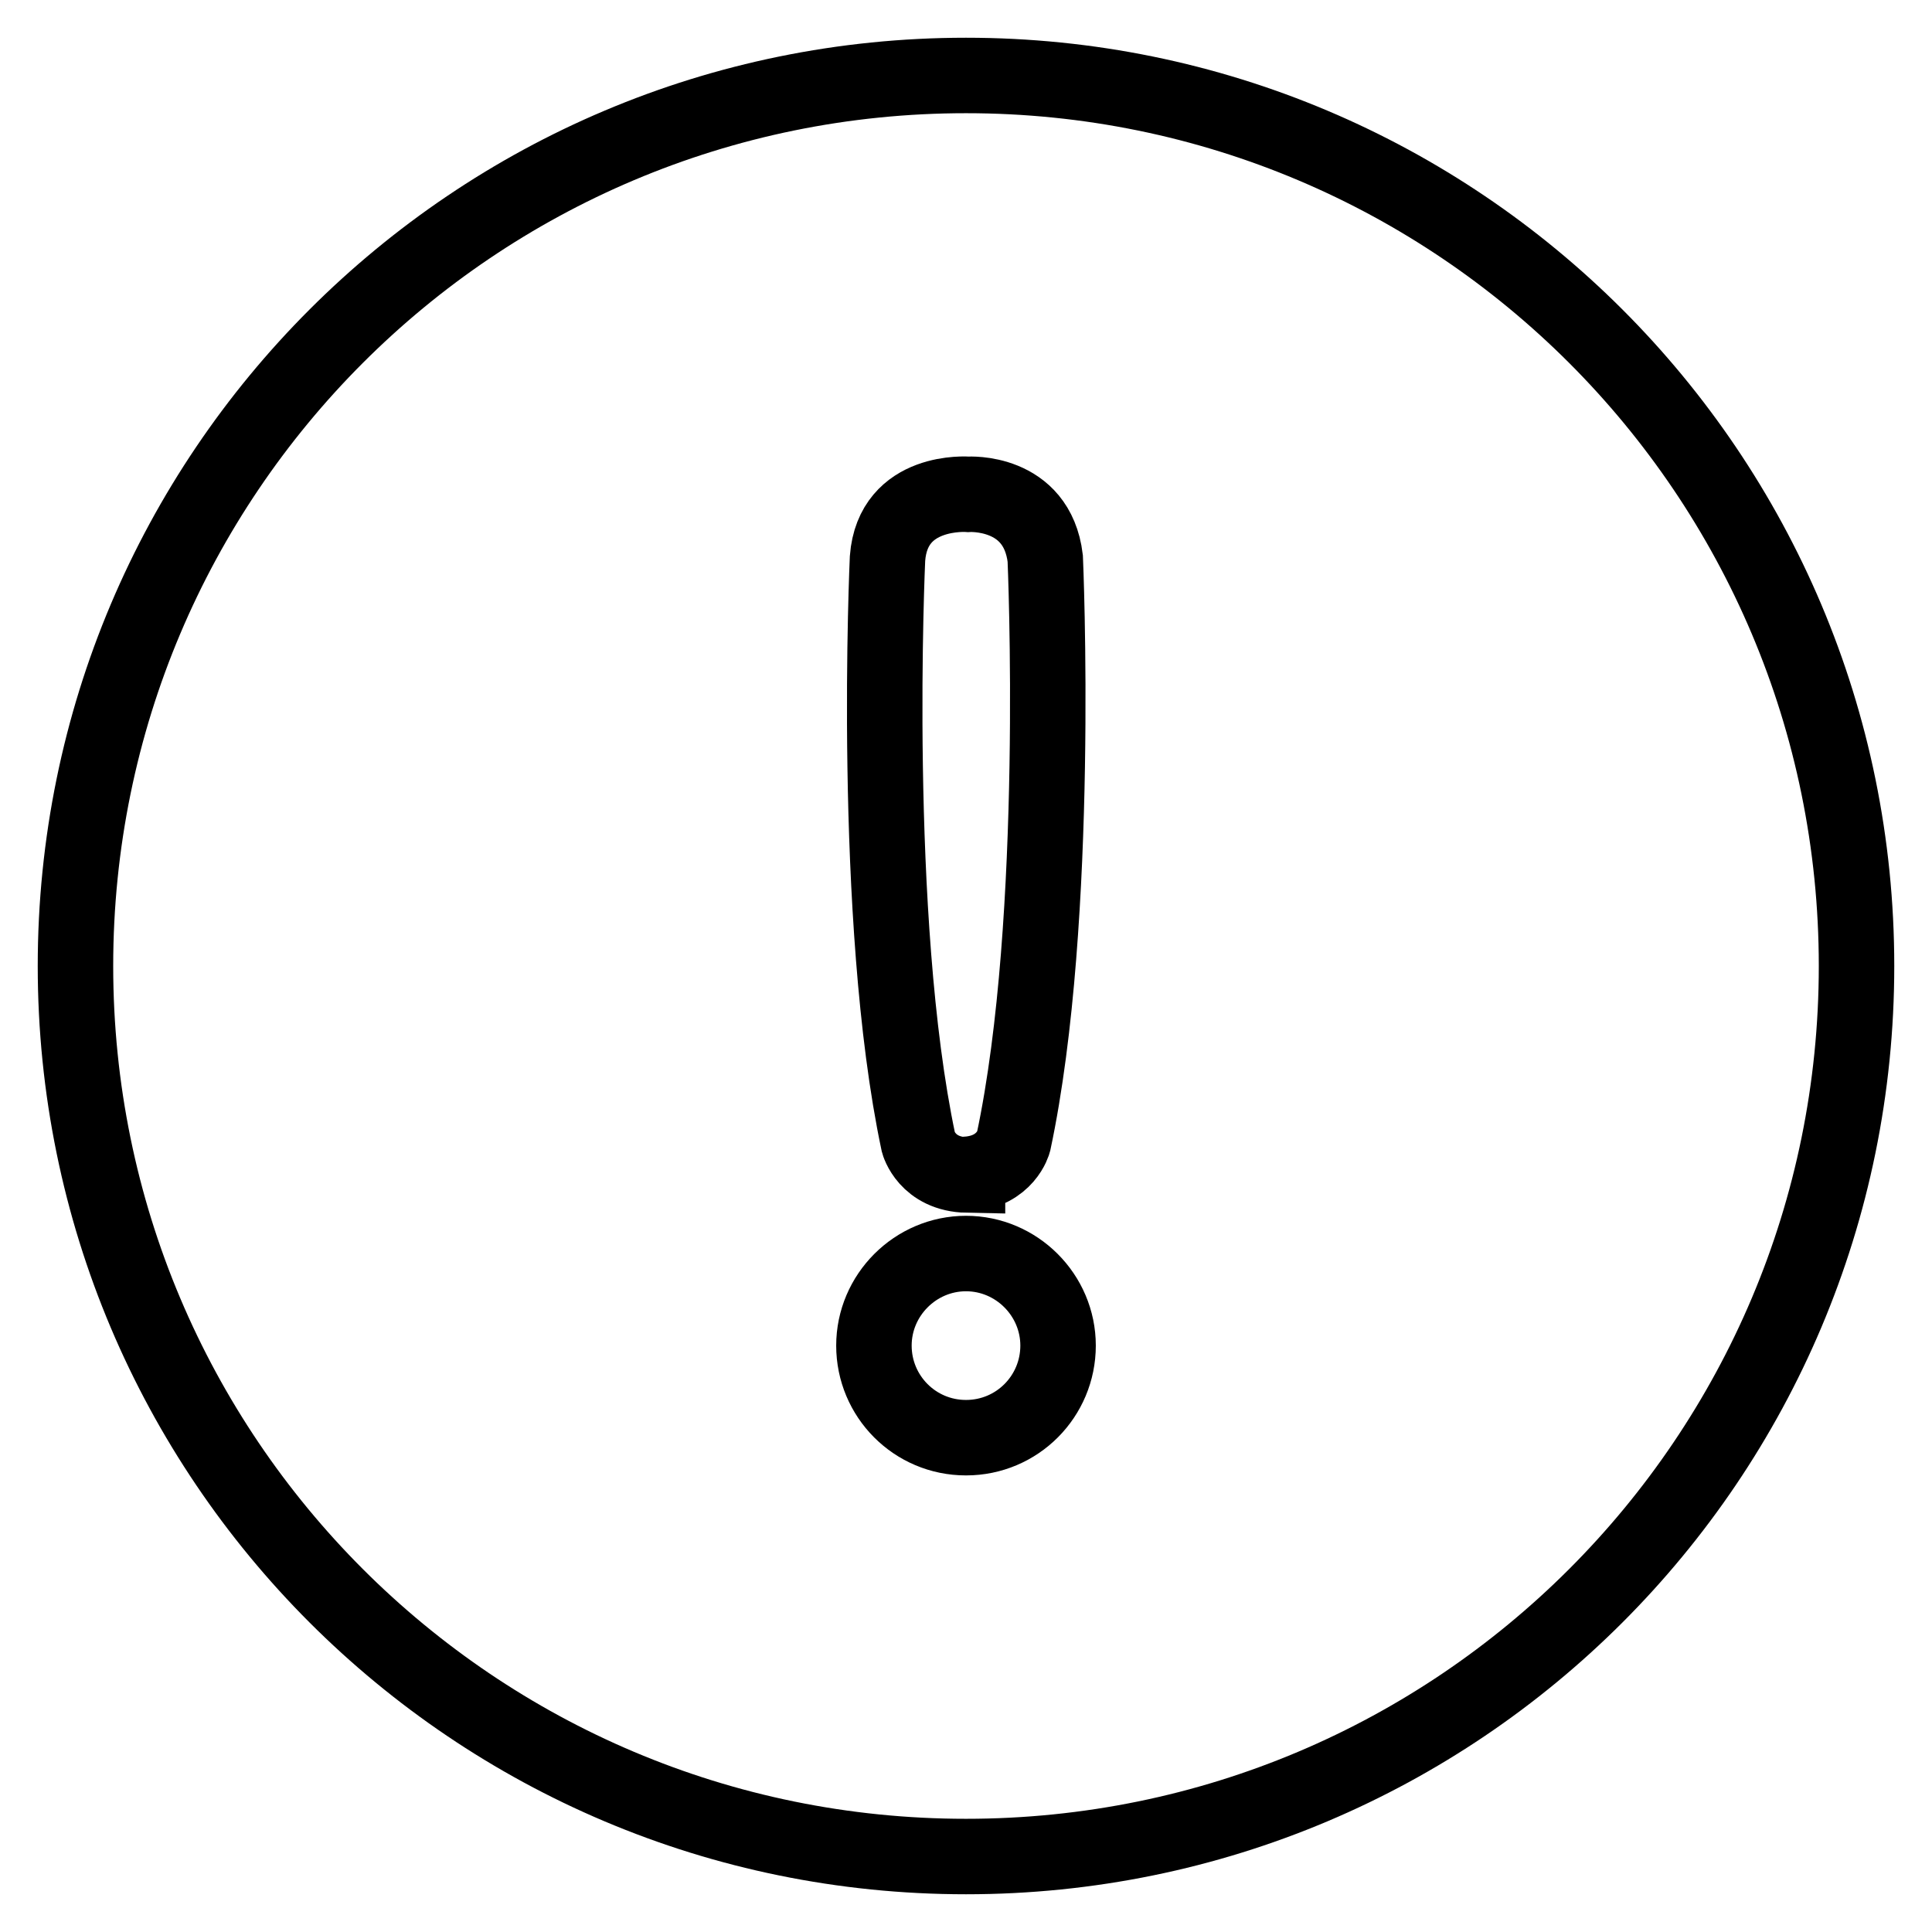 <?xml version="1.0" encoding="utf-8"?>
<!-- Svg Vector Icons : http://www.onlinewebfonts.com/icon -->
<!DOCTYPE svg PUBLIC "-//W3C//DTD SVG 1.1//EN" "http://www.w3.org/Graphics/SVG/1.1/DTD/svg11.dtd">
<svg version="1.1" xmlns="http://www.w3.org/2000/svg" xmlns:xlink="http://www.w3.org/1999/xlink" x="0px" y="0px" viewBox="0 0 256 256" enable-background="new 0 0 256 256" xml:space="preserve">
<g> <path stroke-width="10" fill-opacity="0" stroke="#000000"  d="M128,10C62.8,10,10,62.8,10,128c0,65.2,52.8,118,118,118c65.2,0,118-52.8,118-118C246,62.8,193.2,10,128,10 z M117.6,74c0.7-9.3,10.7-8.5,10.7-8.5s9.1-0.6,10.2,8.5c0,0,2.1,47.7-4.2,77.3c0,0-1,3.9-6.1,4.3v0.1c-5.4-0.1-6.5-4.3-6.5-4.3 C115.4,121.7,117.6,74,117.6,74z M128,190.5c-6.8,0-12.2-5.5-12.2-12.2c0-6.7,5.5-12.2,12.2-12.2c6.7,0,12.2,5.5,12.2,12.2 C140.2,185,134.8,190.5,128,190.5z"/></g>
</svg>